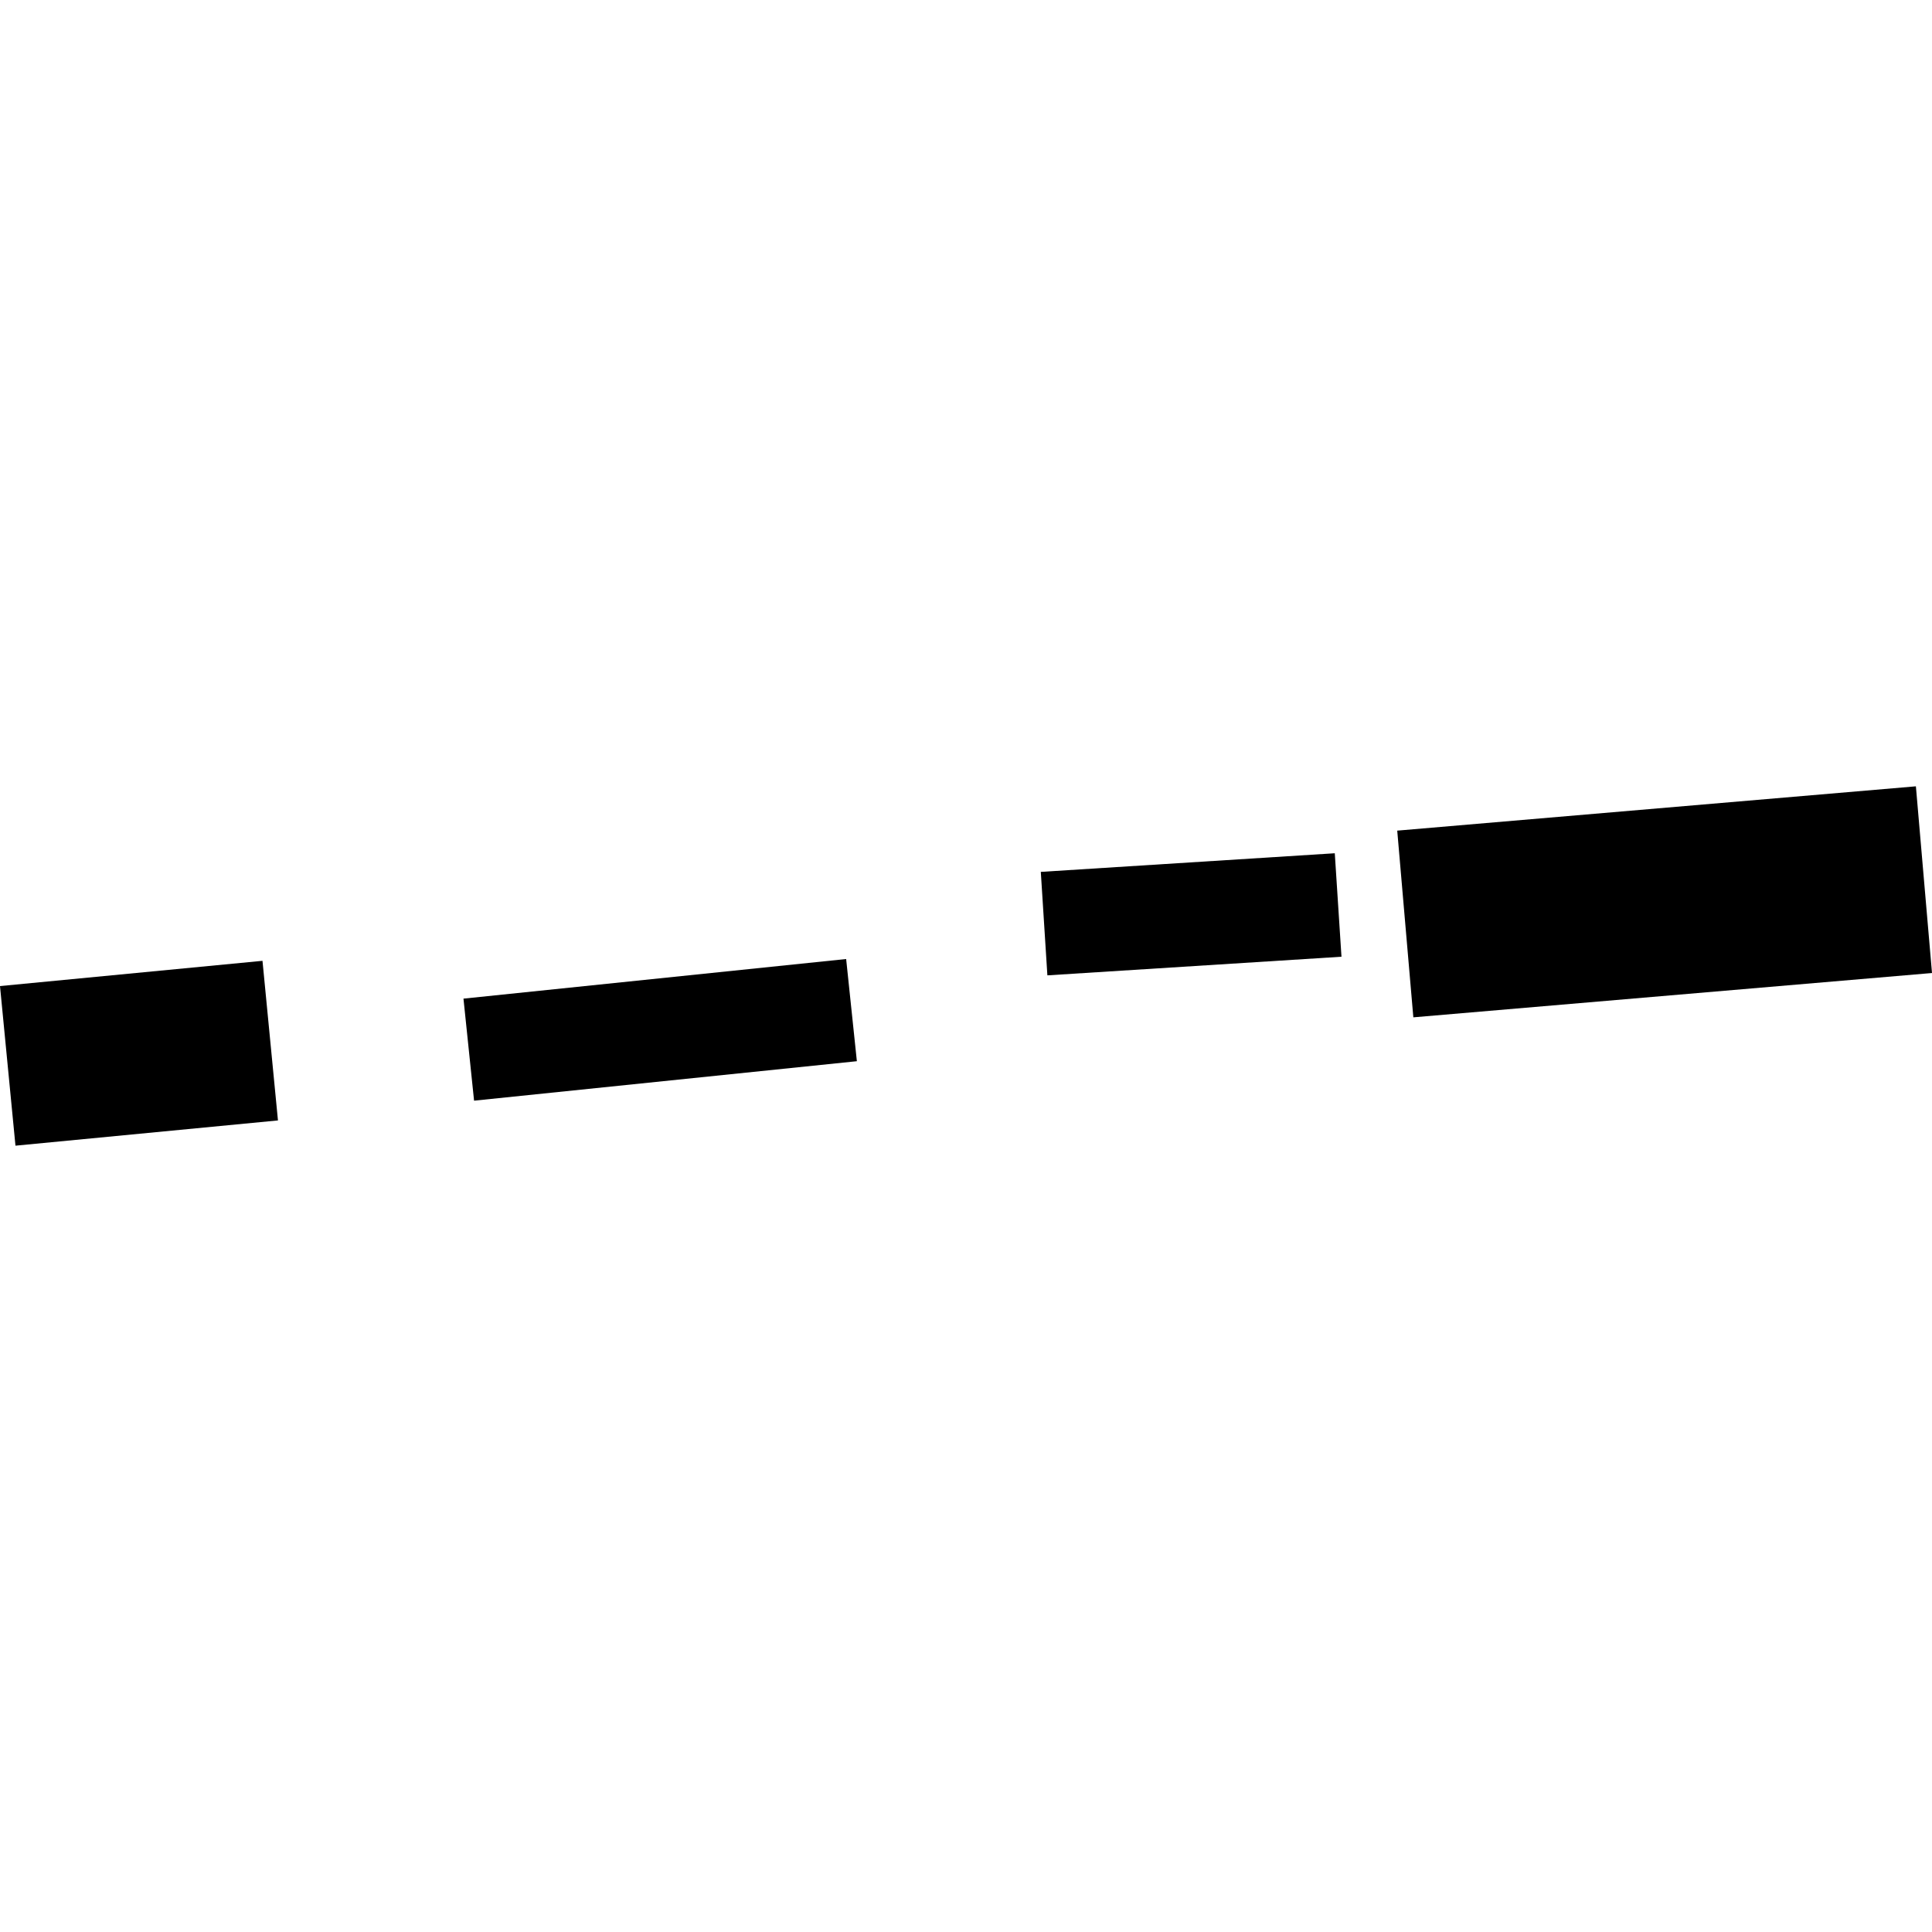 <?xml version="1.0" encoding="utf-8" standalone="no"?>
<!DOCTYPE svg PUBLIC "-//W3C//DTD SVG 1.1//EN"
  "http://www.w3.org/Graphics/SVG/1.1/DTD/svg11.dtd">
<!-- Created with matplotlib (https://matplotlib.org/) -->
<svg height="288pt" version="1.1" viewBox="0 0 288 288" width="288pt" xmlns="http://www.w3.org/2000/svg" xmlns:xlink="http://www.w3.org/1999/xlink">
 <defs>
  <style type="text/css">
*{stroke-linecap:butt;stroke-linejoin:round;}
  </style>
 </defs>
 <g id="figure_1">
  <g id="patch_1">
   <path d="M 0 288 
L 288 288 
L 288 0 
L 0 0 
z
" style="fill:none;opacity:0;"/>
  </g>
  <g id="axes_1">
   <g id="PatchCollection_1">
    <path clip-path="url(#p2af651b6cb)" d="M 156.131 145.394 
L 155.151 129.97 
L 198.974 127.194 
L 199.972 142.618 
L 156.131 145.394 
"/>
    <path clip-path="url(#p2af651b6cb)" d="M 2.306 170.784 
L 0 146.992 
L 39.129 143.228 
L 41.435 167.02 
L 2.306 170.784 
"/>
    <path clip-path="url(#p2af651b6cb)" d="M 70.669 164.076 
L 69.089 148.864 
L 126.134 142.96 
L 127.732 158.192 
L 70.669 164.076 
"/>
    <path clip-path="url(#p2af651b6cb)" d="M 210.684 151.652 
L 208.283 123.821 
L 285.599 117.216 
L 288 145.046 
L 210.684 151.652 
"/>
   </g>
  </g>
 </g>
 <defs>
  <clipPath id="p2af651b6cb">
   <rect height="53.569" width="288" x="0" y="117.216"/>
  </clipPath>
 </defs>
</svg>
